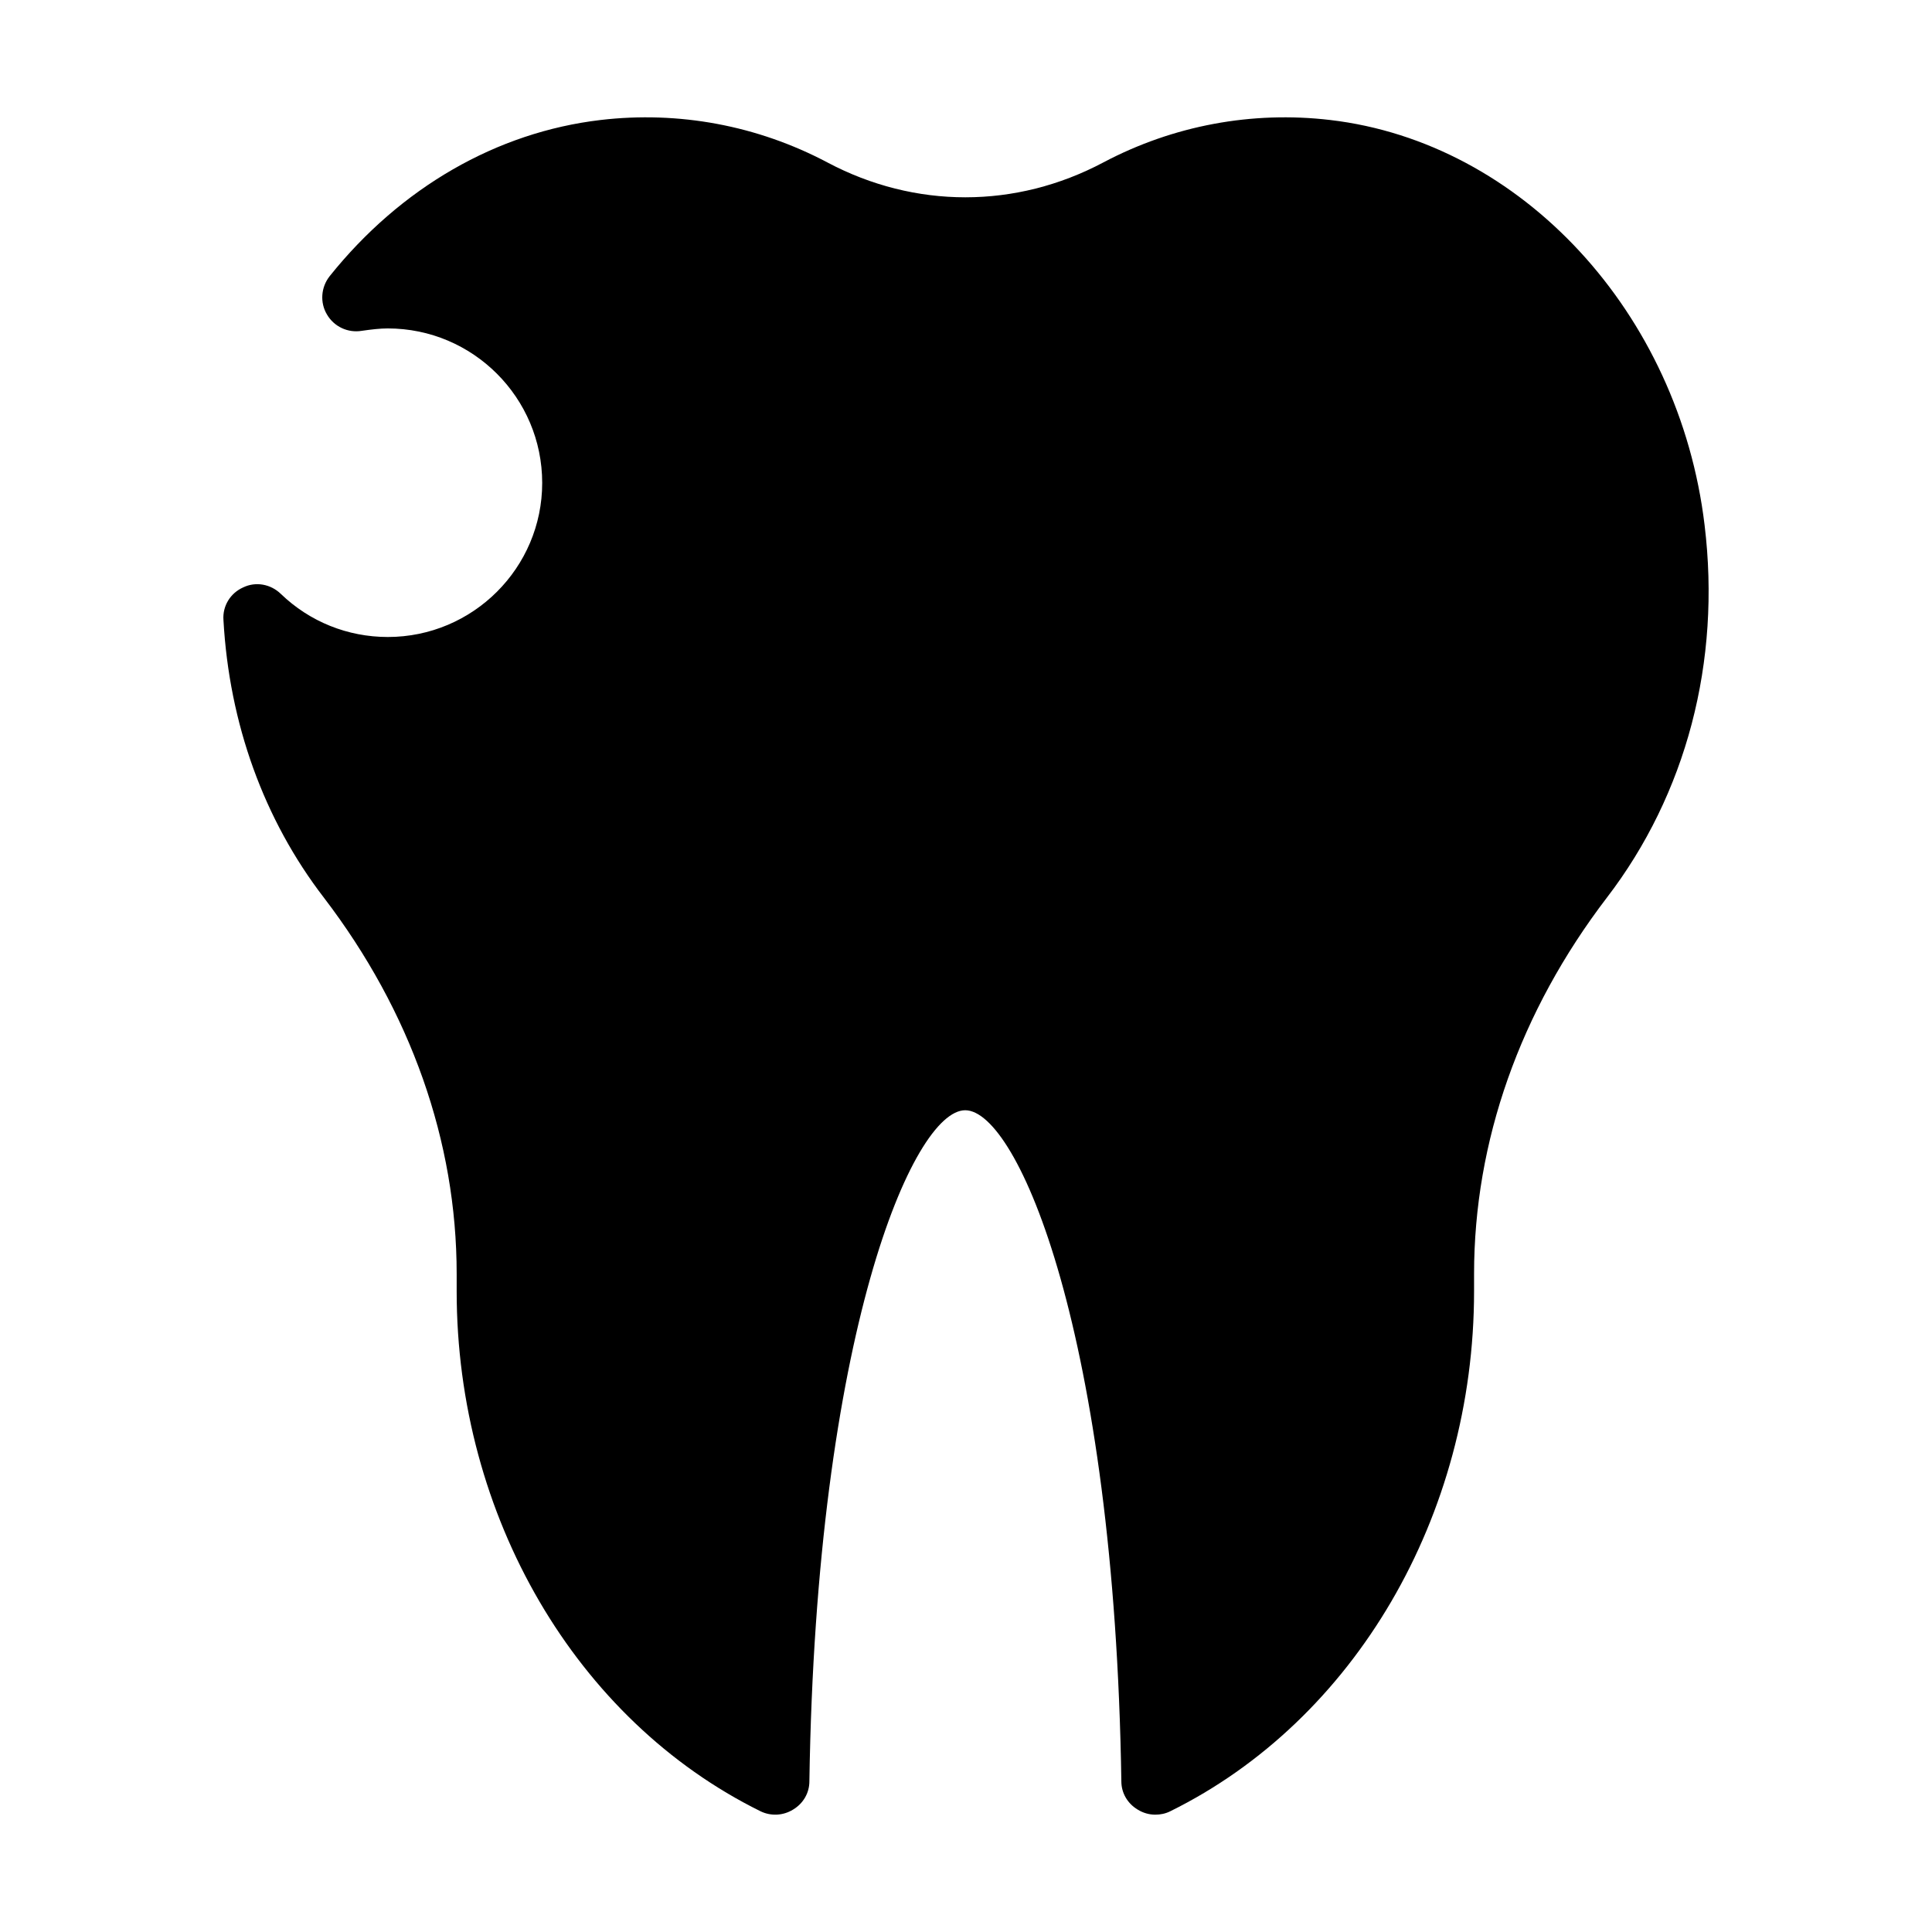 <?xml version="1.0" encoding="UTF-8"?>
<!-- Uploaded to: SVG Repo, www.svgrepo.com, Generator: SVG Repo Mixer Tools -->
<svg fill="#000000" width="800px" height="800px" version="1.1" viewBox="144 144 512 512" xmlns="http://www.w3.org/2000/svg">
 <path d="m246.76 312.81c-10.617 0-20.691-4.047-28.34-11.426-2.699-2.609-6.656-3.328-9.984-1.711-3.418 1.527-5.488 4.949-5.219 8.637 1.527 27.441 10.707 52.898 26.629 73.594 23.031 30.137 35.176 64.594 35.176 99.684v4.586c0 59.648 31.668 113.72 80.52 137.83 2.789 1.352 6.027 1.168 8.637-0.449 2.699-1.621 4.316-4.41 4.316-7.469 1.801-118.39 27.441-177.86 41.293-177.86 13.945 0 39.586 59.469 41.383 177.86 0 3.059 1.621 5.848 4.316 7.469 1.441 0.898 3.059 1.352 4.68 1.352 1.352 0 2.699-0.27 3.957-0.898 48.852-24.109 80.52-78.18 80.52-137.83v-4.586c0-35.086 12.145-69.543 35.176-99.684 21.051-27.441 30.32-62.527 25.91-98.781-6.746-56.23-48.492-101.39-99.23-107.33-20.691-2.43-41.566 1.441-60.098 11.246-23.211 12.324-49.93 12.324-73.141 0-18.535-9.805-39.406-13.676-60.098-11.246-27.531 3.238-52.988 17.902-71.793 41.383-2.34 2.969-2.609 7.016-0.719 10.168 1.891 3.238 5.578 4.949 9.266 4.316 2.519-0.359 4.769-0.629 6.836-0.629 22.582 0 40.934 18.352 40.934 40.934 0.008 22.488-18.344 40.84-40.926 40.84z"/>
</svg>